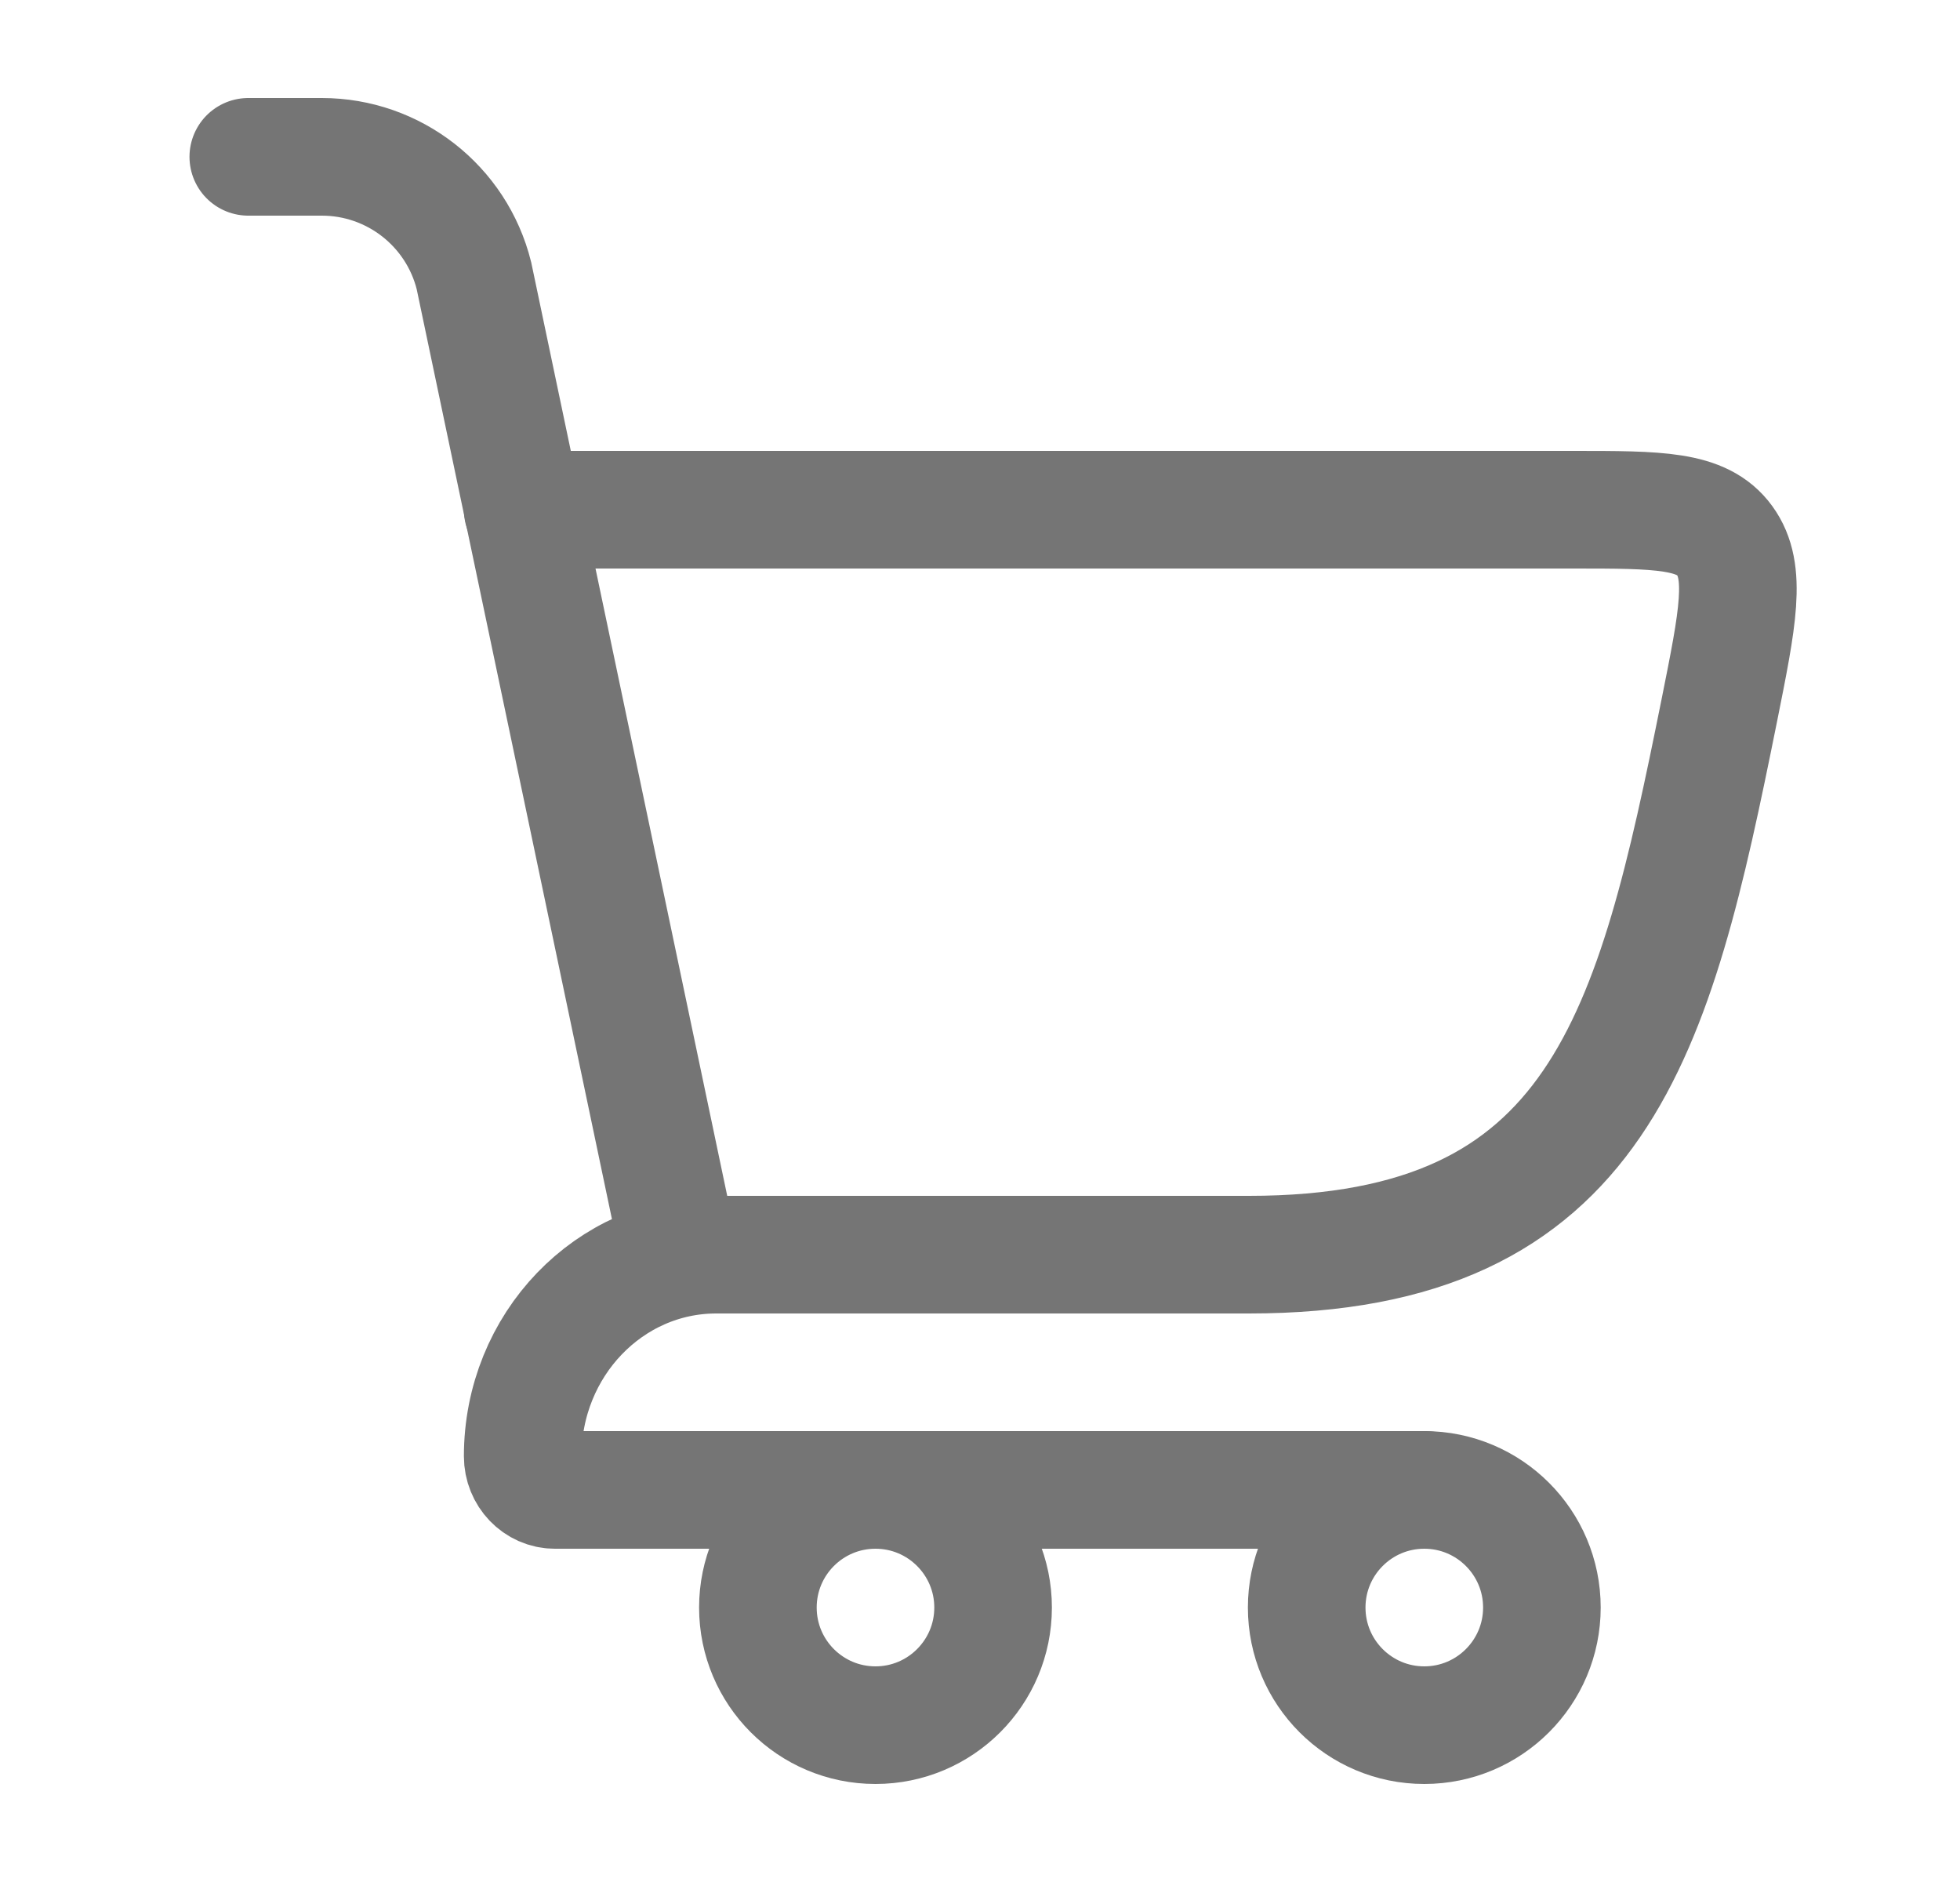 <svg width="25" height="24" viewBox="0 0 25 24" fill="none" xmlns="http://www.w3.org/2000/svg">
<path d="M8.667 16H15.93C20.418 16 21.1 13.181 21.928 9.069C22.166 7.883 22.286 7.29 21.999 6.895C21.712 6.5 21.161 6.5 20.061 6.5H6.667" stroke="#757575" stroke-width="1.5" stroke-linecap="round"/>
<path d="M8.667 16L6.045 3.515C5.823 2.625 5.023 2 4.105 2H3.167" stroke="#757575" stroke-width="1.5" stroke-linecap="round"/>
<path d="M9.547 16H9.135C7.772 16 6.667 17.151 6.667 18.571C6.667 18.808 6.851 19 7.078 19H18.167" stroke="#757575" stroke-width="1.5" stroke-linecap="round" stroke-linejoin="round"/>
<path d="M11.167 22C11.995 22 12.667 21.328 12.667 20.5C12.667 19.672 11.995 19 11.167 19C10.338 19 9.667 19.672 9.667 20.5C9.667 21.328 10.338 22 11.167 22Z" stroke="#757575" stroke-width="1.5"/>
<path d="M18.167 22C18.995 22 19.667 21.328 19.667 20.5C19.667 19.672 18.995 19 18.167 19C17.338 19 16.667 19.672 16.667 20.5C16.667 21.328 17.338 22 18.167 22Z" stroke="#757575" stroke-width="1.5"/>
</svg>

